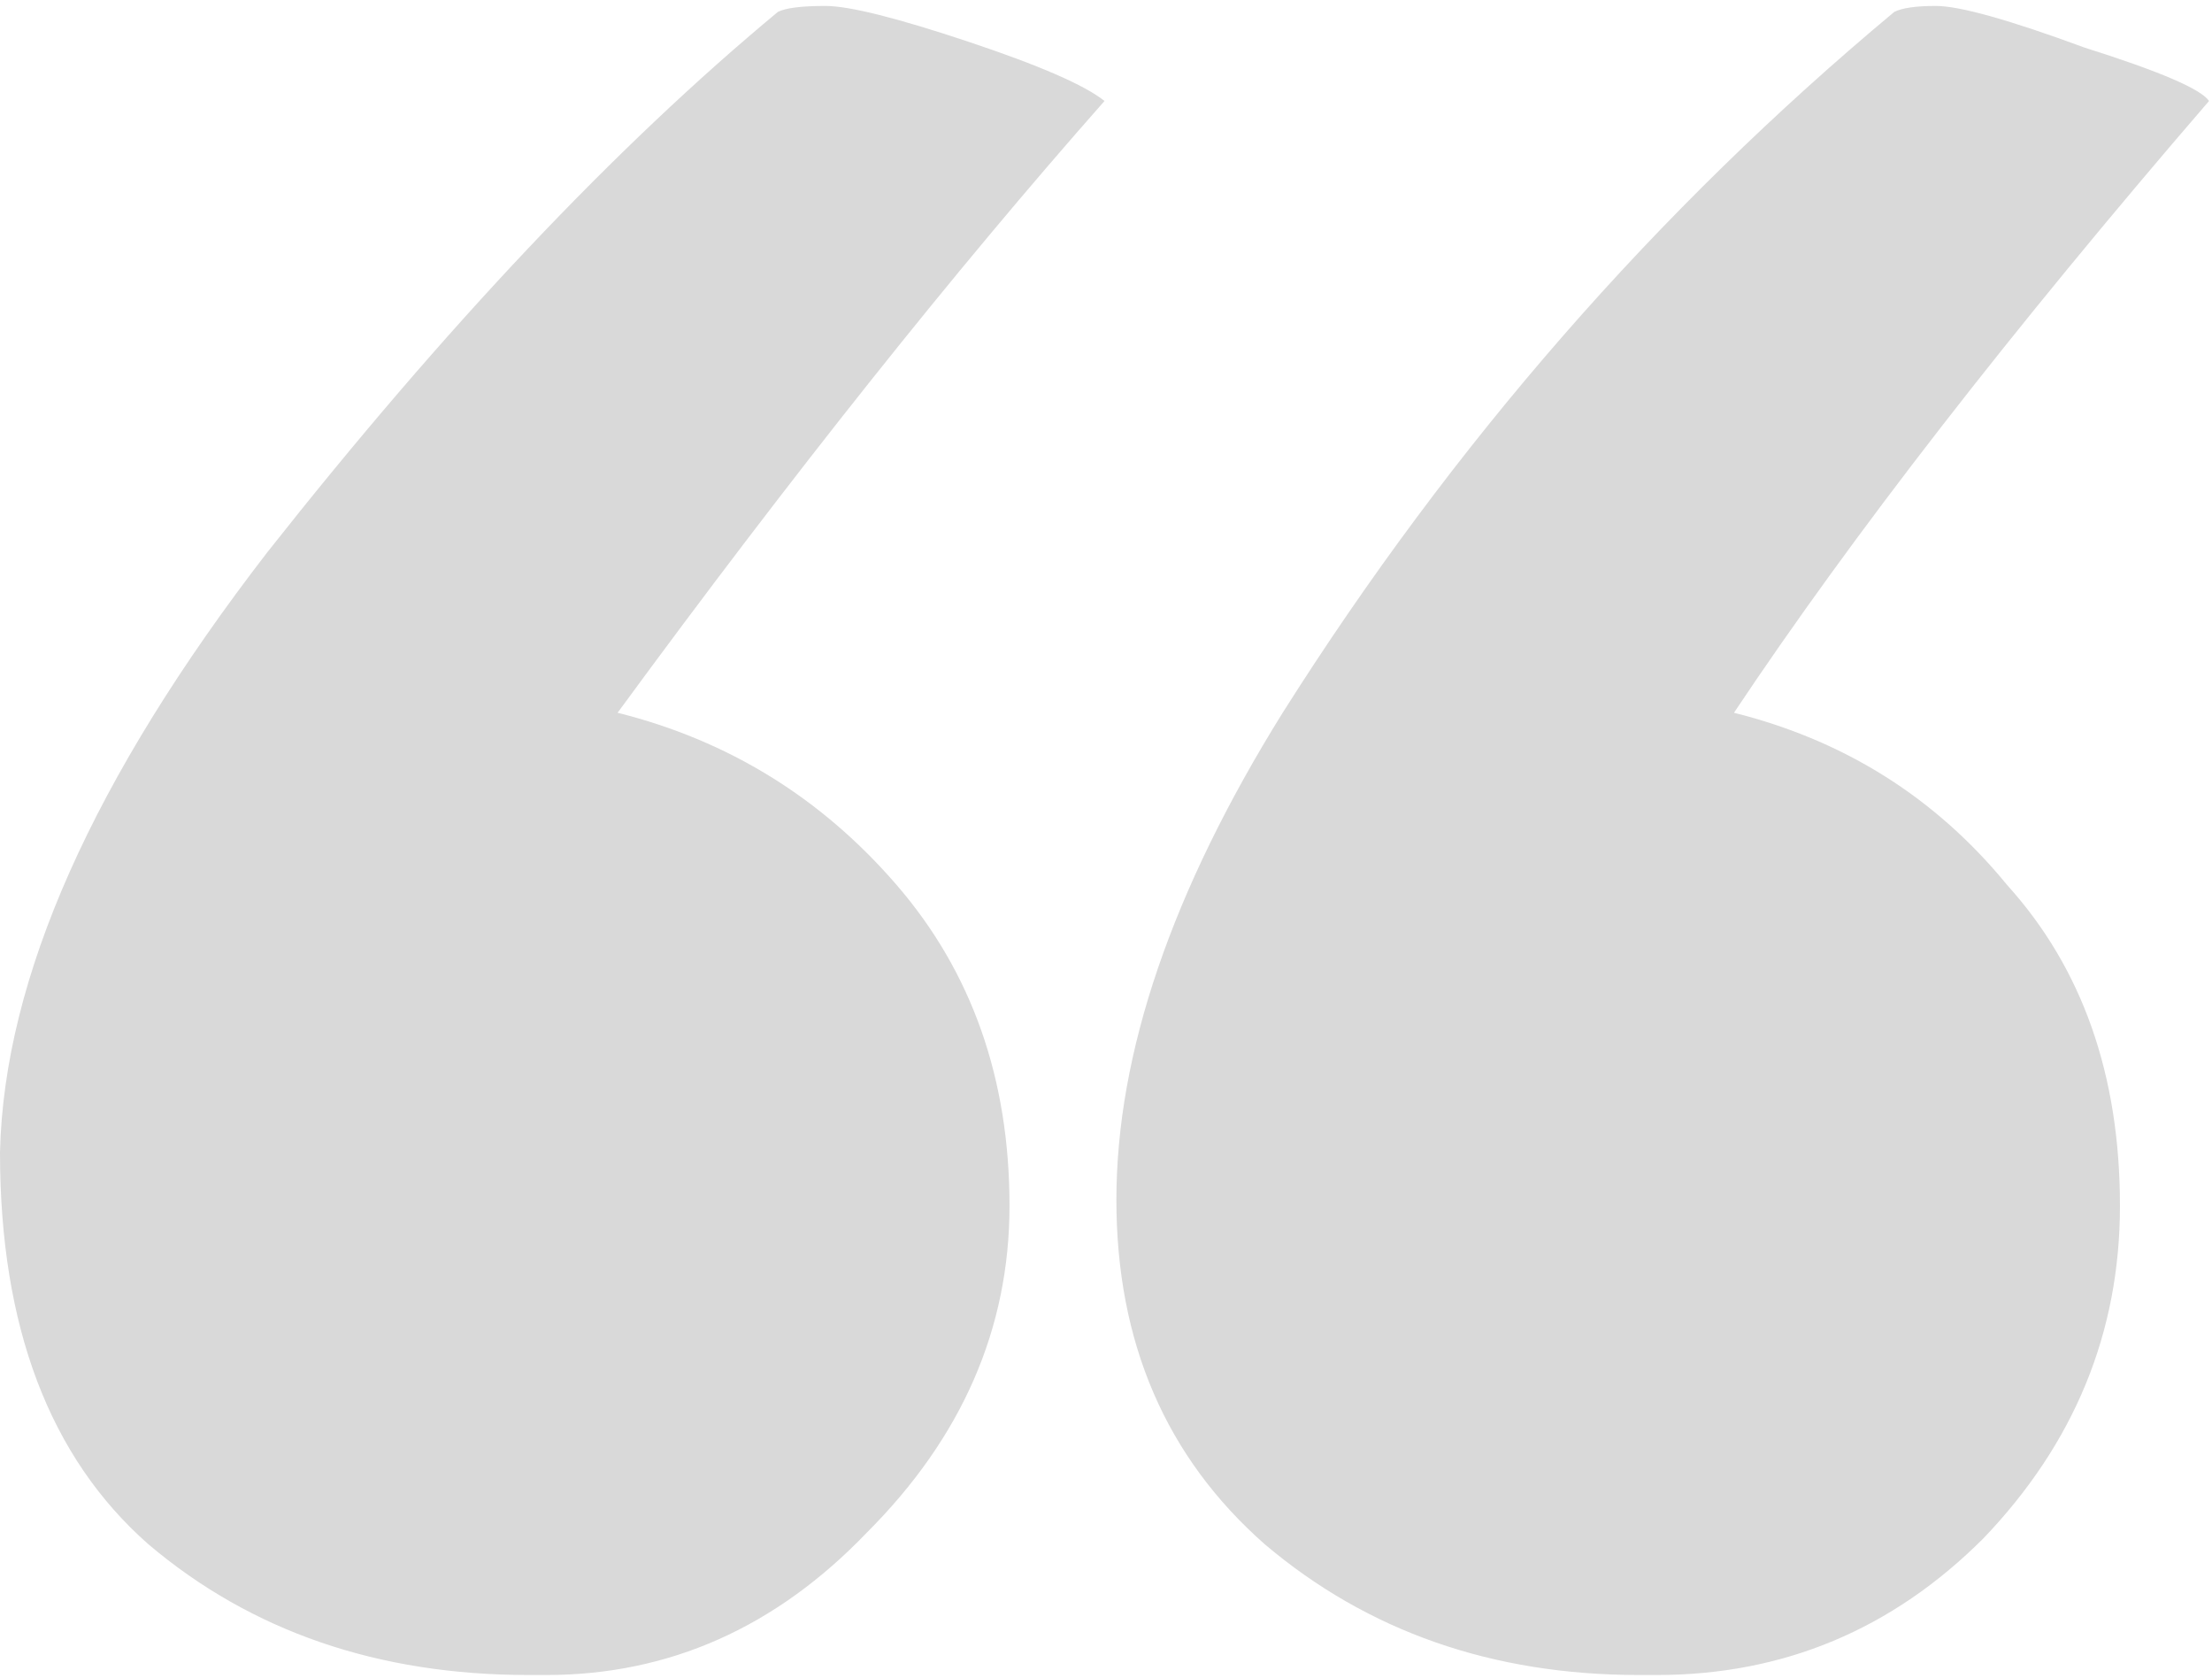 <svg xmlns="http://www.w3.org/2000/svg" width="149" height="113" viewBox="0 0 149 113" fill="none"><path d="M52.4 0.8C52.933 0.533 54 0.4 55.6 0.4C57.2 0.4 60.4 1.2 65.2 2.8C70 4.4 73.067 5.733 74.4 6.8C64.267 18.267 53.333 32 41.6 48C49.067 49.867 55.333 53.733 60.4 59.6C65.467 65.467 68 72.667 68 81.2C68 89.467 64.8 96.8 58.4 103.2C52.267 109.6 45.067 112.8 36.8 112.8C36.267 112.8 35.867 112.8 35.6 112.8C25.467 112.8 16.933 109.867 10 104C3.333 98.133 4.76837e-07 89.333 4.76837e-07 77.6C0.267 65.867 6.267 52.4 18 37.2C30 22 41.467 9.867 52.4 0.8ZM127.6 0.8C128.133 0.533 129.067 0.4 130.4 0.4C132 0.4 135.333 1.333 140.4 3.2C145.467 4.8 148.267 6 148.8 6.8C135.467 22.267 124.8 36 116.8 48C124.267 49.867 130.4 53.733 135.2 59.6C140.267 65.2 142.8 72.4 142.8 81.2C142.8 89.733 139.733 97.2 133.6 103.6C127.467 109.733 120.133 112.8 111.6 112.8C111.067 112.8 110.667 112.8 110.4 112.8C100.533 112.8 92.133 109.867 85.2 104C78.533 98.133 75.2 90.4 75.2 80.8C75.2 70.933 78.933 60 86.4 48C97.867 29.867 111.6 14.133 127.6 0.8Z" fill="#D9D9D9"></path></svg>